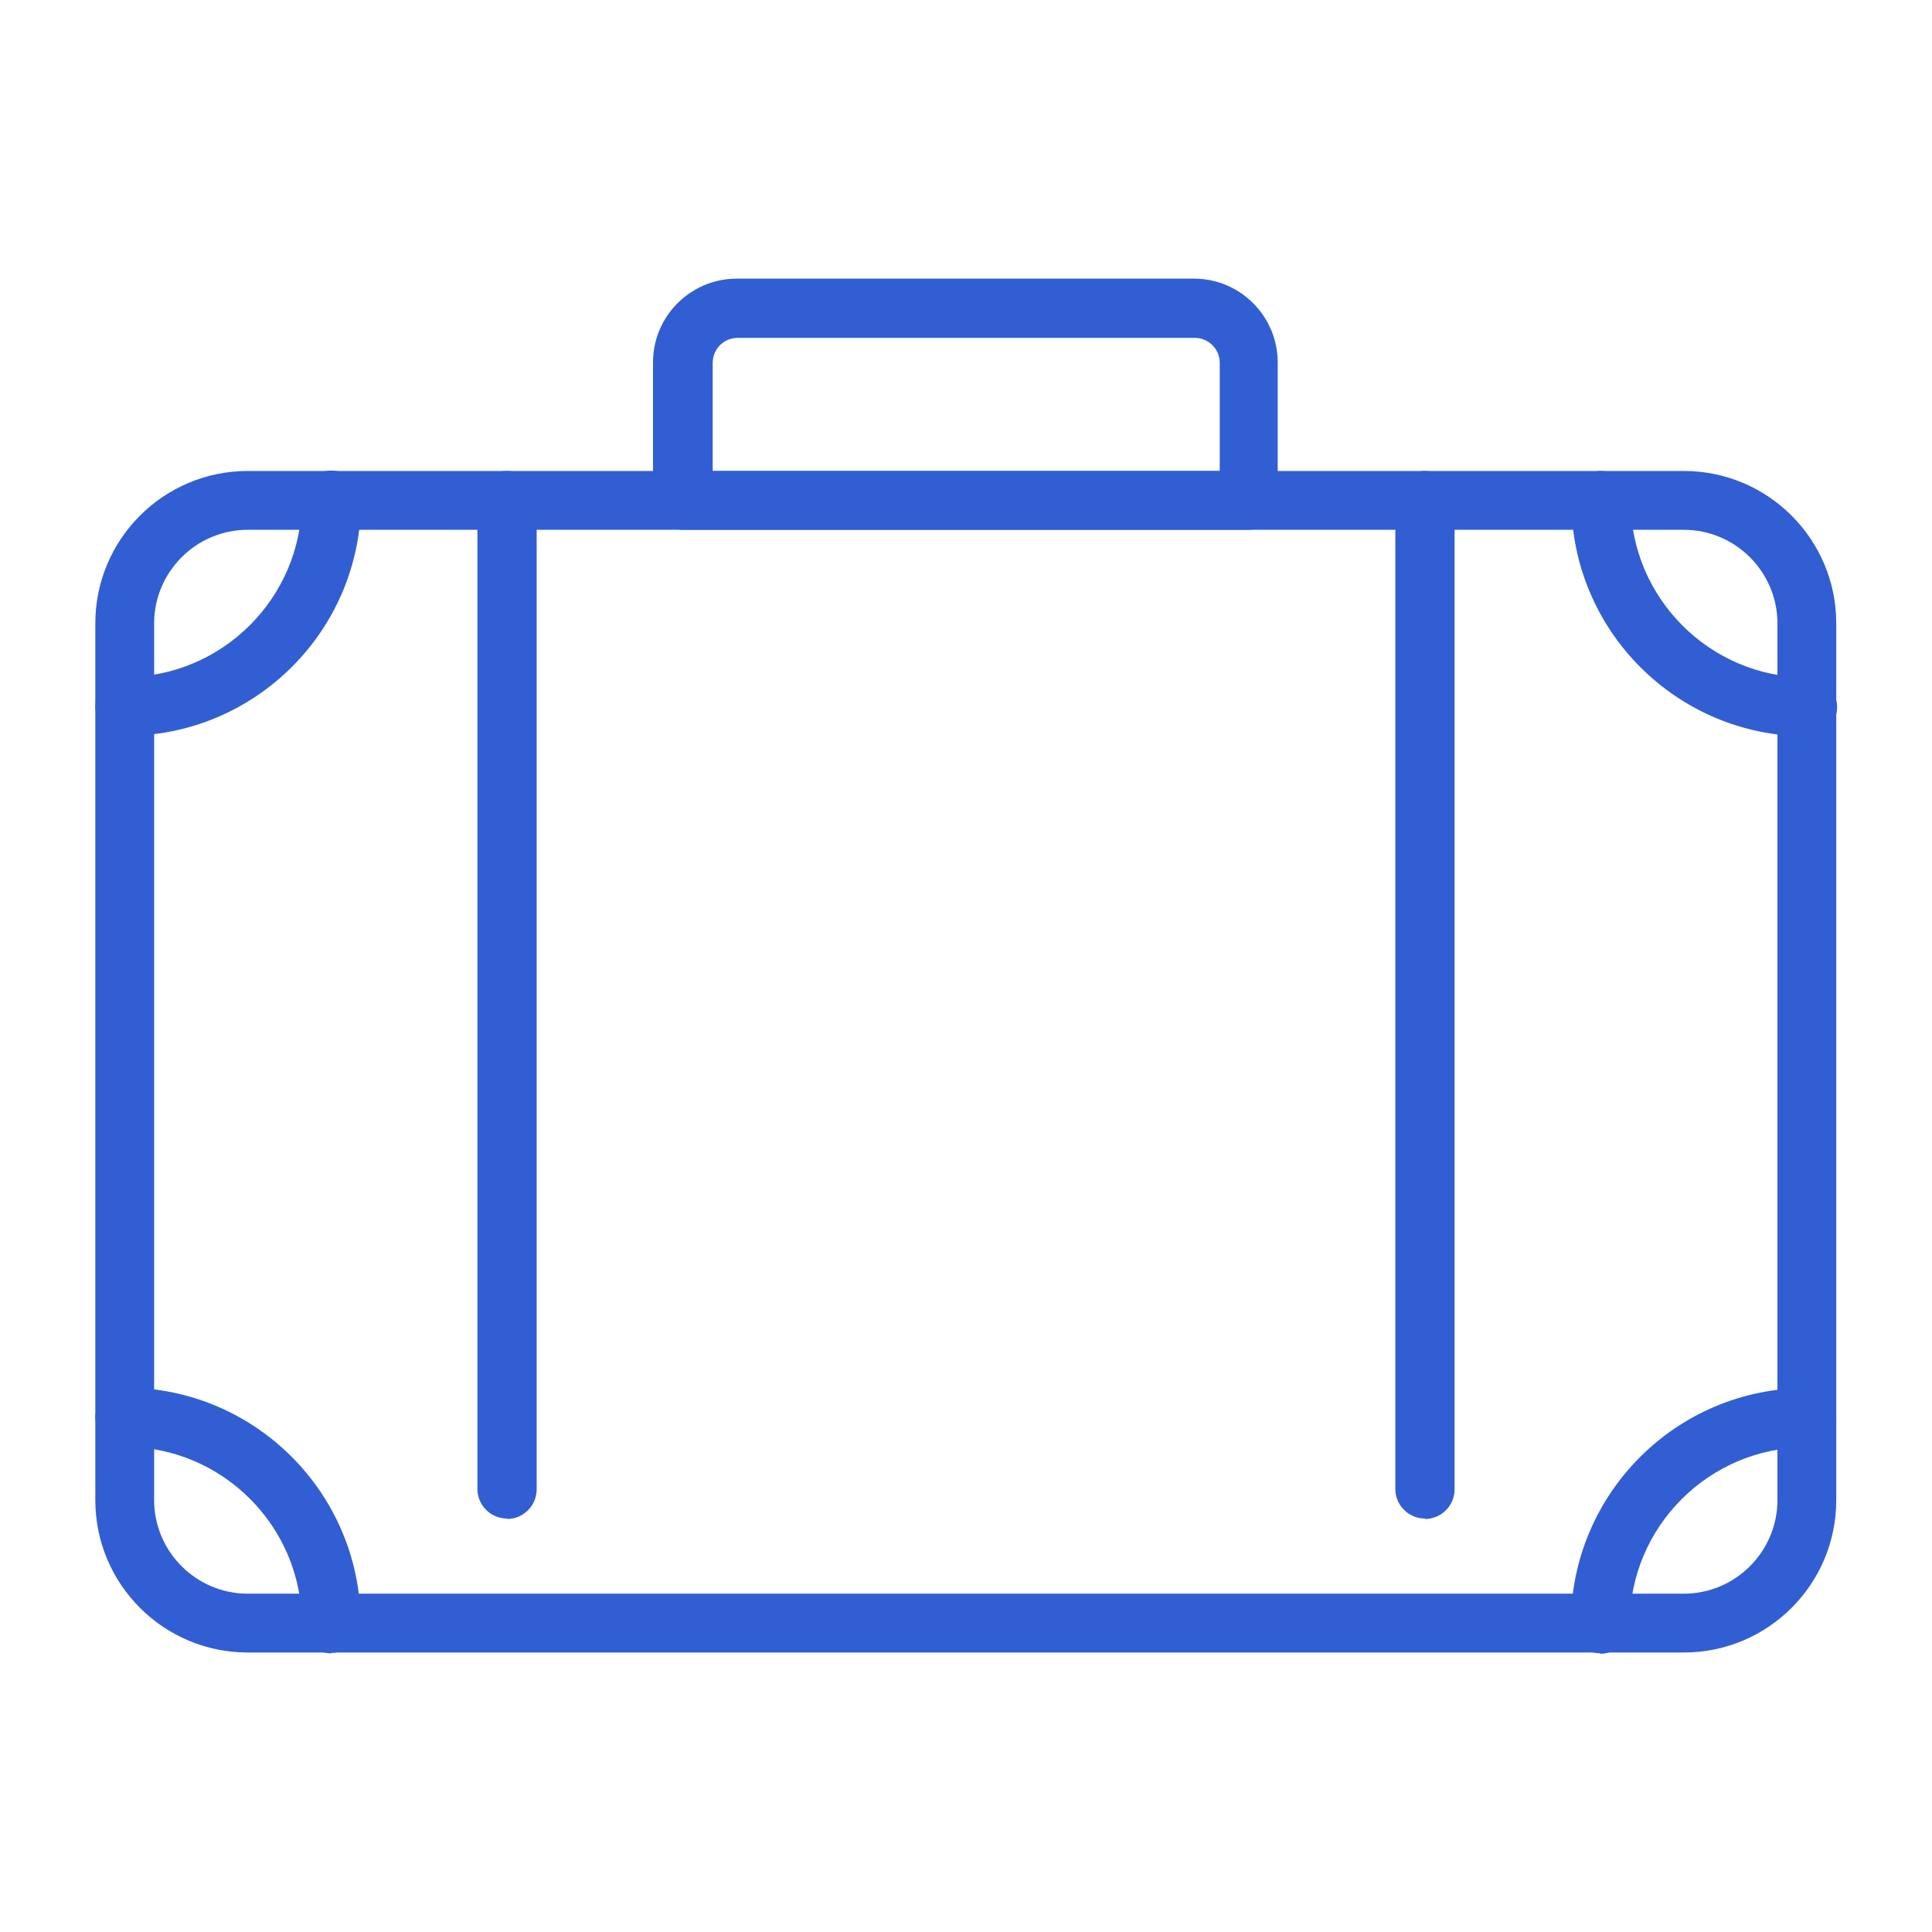 <?xml version="1.0" encoding="UTF-8"?>
<svg id="Capa_1" data-name="Capa 1" xmlns="http://www.w3.org/2000/svg" viewBox="0 0 45 45">
  <defs>
    <style>
      .cls-1 {
        fill: #325ed3;
      }
    </style>
  </defs>
  <path class="cls-1" d="M39.23,38.49H5.77c-1.96,0-3.55-1.59-3.55-3.55V14.52c0-1.96,1.59-3.55,3.55-3.55h33.45c1.96,0,3.55,1.59,3.55,3.55v20.42c0,1.96-1.59,3.55-3.55,3.55ZM5.77,12.34c-1.2,0-2.18.98-2.18,2.18v20.42c0,1.2.98,2.18,2.18,2.18h33.45c1.2,0,2.18-.98,2.18-2.18V14.52c0-1.2-.98-2.18-2.18-2.18H5.77Z"/>
  <g>
    <path class="cls-1" d="M33.19,35.37c-.38,0-.69-.31-.69-.69V11.66c0-.38.31-.69.69-.69s.69.31.69.69v23.03c0,.38-.31.69-.69.69Z"/>
    <path class="cls-1" d="M11.81,35.37c-.38,0-.69-.31-.69-.69V11.66c0-.38.31-.69.69-.69s.69.31.69.69v23.03c0,.38-.31.69-.69.69Z"/>
  </g>
  <path class="cls-1" d="M29.09,12.34h-13.19c-.38,0-.69-.31-.69-.69v-3.21c0-1.08.88-1.95,1.95-1.95h10.65c1.08,0,1.95.88,1.95,1.95v3.21c0,.38-.31.69-.69.69ZM16.59,10.97h11.82v-2.52c0-.32-.26-.58-.58-.58h-10.65c-.32,0-.58.26-.58.58v2.52Z"/>
  <path class="cls-1" d="M2.91,17.15c-.38,0-.69-.31-.69-.69s.31-.69.69-.69c2.27,0,4.12-1.85,4.12-4.12,0-.38.31-.69.69-.69s.69.31.69.69c0,3.03-2.46,5.49-5.49,5.49Z"/>
  <path class="cls-1" d="M37.28,38.51c-.38,0-.69-.31-.69-.69,0-3.03,2.46-5.49,5.49-5.49.38,0,.69.31.69.69s-.31.69-.69.69c-2.27,0-4.12,1.85-4.12,4.12,0,.38-.31.69-.69.69Z"/>
  <path class="cls-1" d="M42.09,17.15c-3.03,0-5.49-2.46-5.49-5.49,0-.38.31-.69.69-.69s.69.31.69.69c0,2.27,1.85,4.12,4.12,4.12.38,0,.69.31.69.69s-.31.69-.69.69Z"/>
  <path class="cls-1" d="M7.72,38.51c-.38,0-.69-.31-.69-.69,0-2.27-1.85-4.12-4.12-4.12-.38,0-.69-.31-.69-.69s.31-.69.69-.69c3.03,0,5.49,2.46,5.49,5.49,0,.38-.31.69-.69.69Z"/>
</svg>